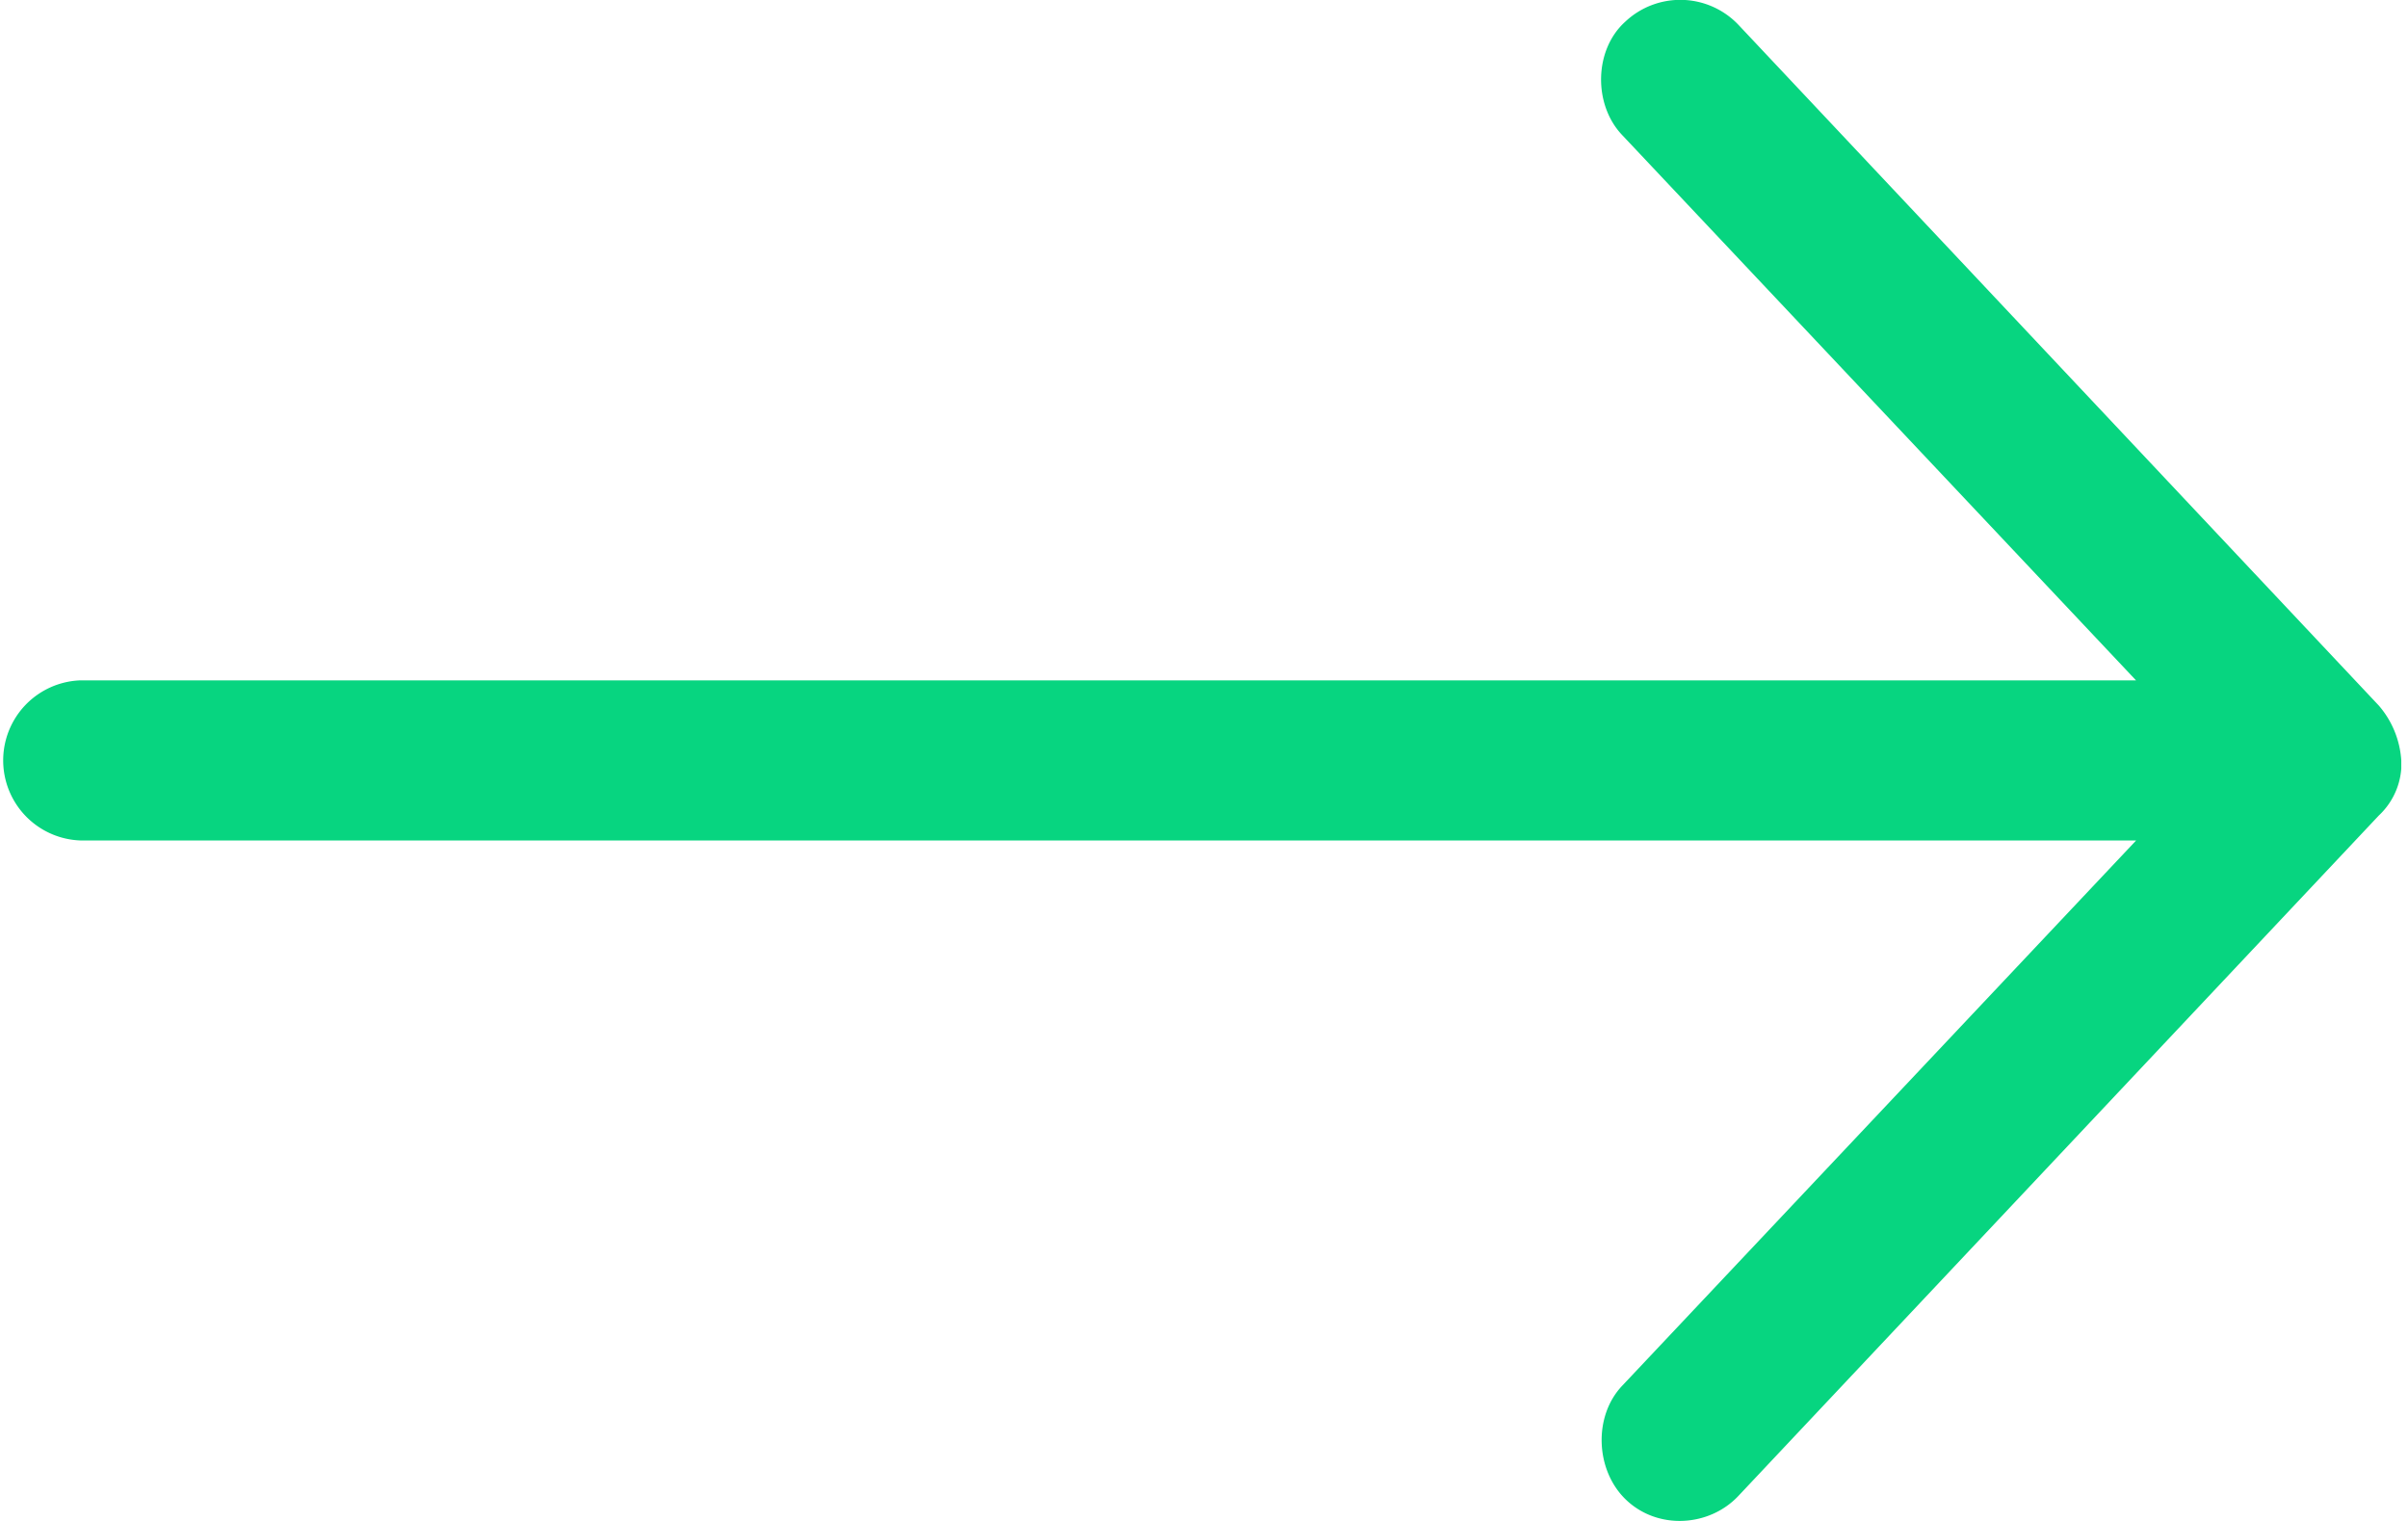 <svg width="19" height="12" viewBox="0 0 19 12" fill="none" xmlns="http://www.w3.org/2000/svg">
    <g clip-path="url(#bblg1b237a)">
        <path d="M18.947 6a.734.734 0 0 0-.178-.434L13.717.196a.633.633 0 0 0-.894-.024c-.246.222-.252.653-.024.893l4.055 4.303H.632a.632.632 0 0 0 0 1.263h16.223l-4.056 4.303c-.227.24-.211.661.025.893.249.245.66.223.893-.025l5.053-5.368a.563.563 0 0 0 .178-.435L18.947 6z" fill="#07D580"/>
    </g>
    <defs>
        <clipPath id="bblg1b237a">
            <path fill="#fff" d="M0 0h18.947v12H0z"/>
        </clipPath>
    </defs>
</svg>
